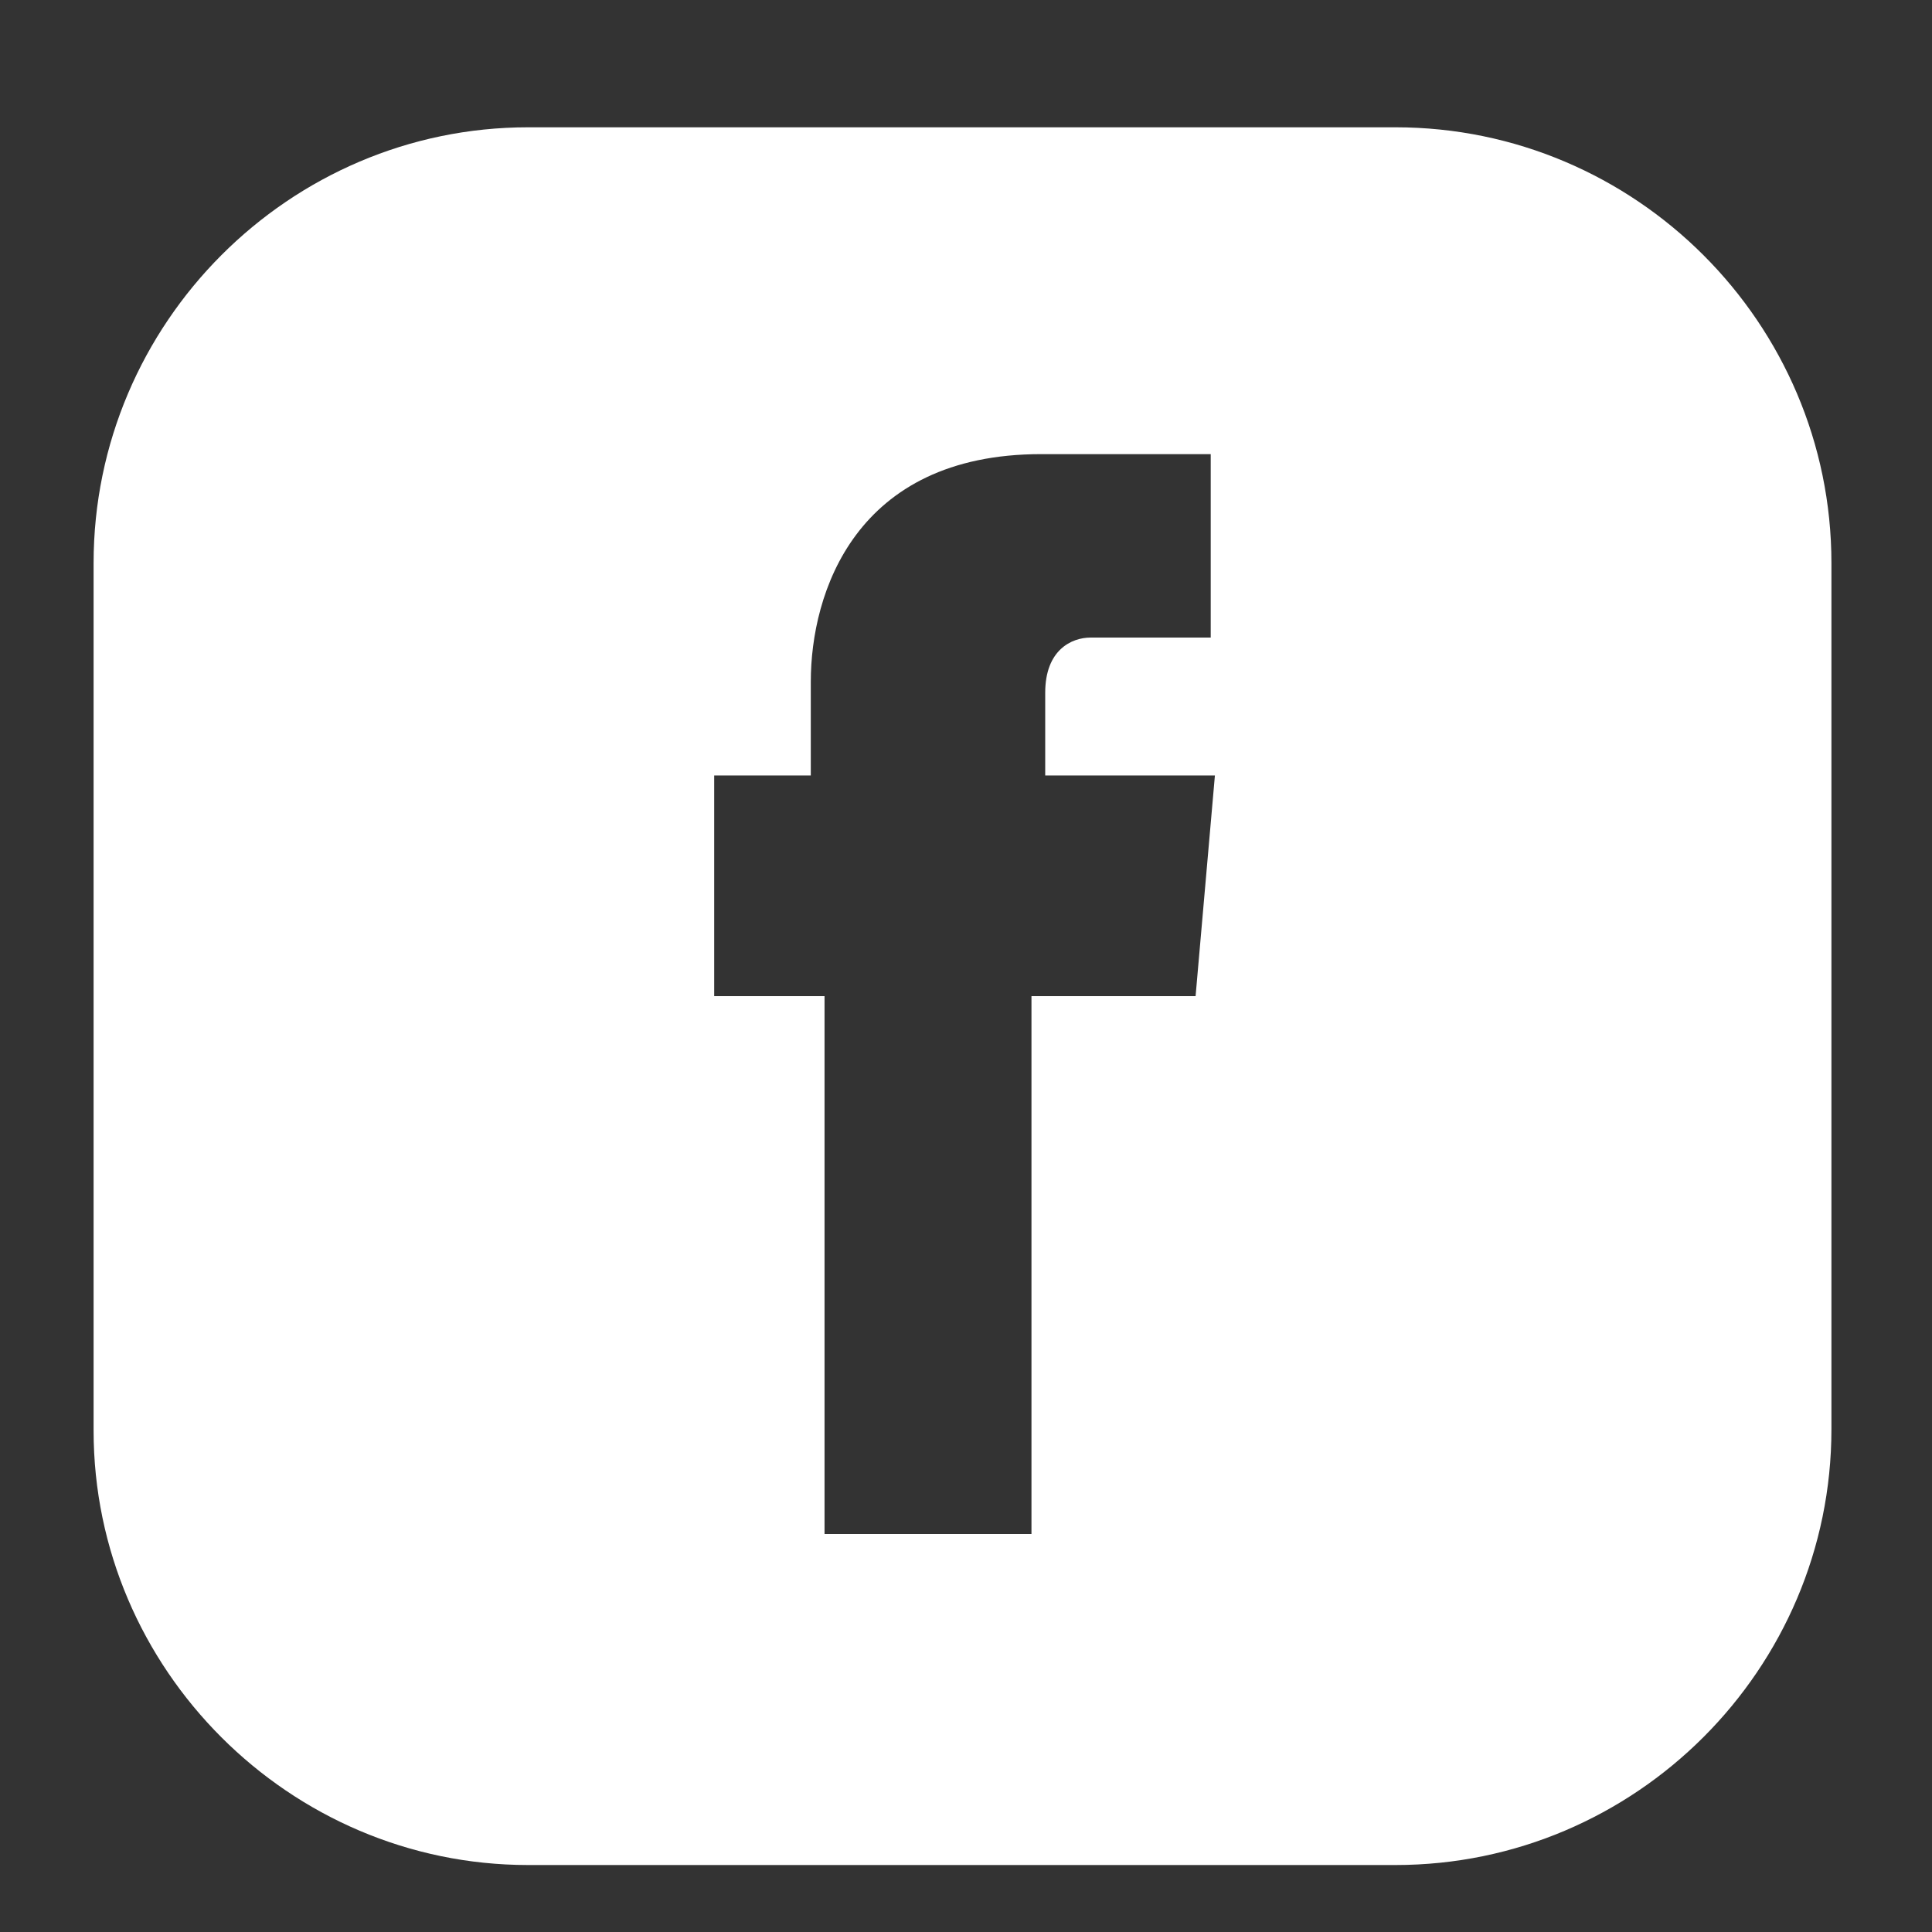 <svg width="18" height="18" viewBox="0 0 18 18" fill="none" xmlns="http://www.w3.org/2000/svg">
<rect x="0" y="0" width="18" height="18" fill="#333333" stroke="none"/>
<g clip-path="url(#clip0_1231_325)">
<g clip-path="url(#clip1_1231_325)">
<g clip-path="url(#clip2_1231_325)">
<path d="M13.002 1.186H4.92C2.697 1.186 0.872 3.01 0.872 5.246V13.328C0.872 15.551 2.697 17.376 4.92 17.376H13.002C15.238 17.376 17.063 15.551 17.063 13.316V5.246C17.063 3.01 15.238 1.186 13.002 1.186ZM11.139 9.281H9.61V14.292H7.682V9.281H6.654V7.225H7.554V6.351C7.554 5.529 7.965 4.231 9.7 4.231H11.28V5.94H10.162C9.982 5.94 9.738 6.056 9.738 6.454V7.225H11.319L11.139 9.281Z" fill="white"/>
</g>
</g>
</g>
<defs>
<clipPath id="clip0_1231_325">
<rect width="17" height="17" fill="white" transform="translate(0.5 0.5)"/>
</clipPath>
<clipPath id="clip1_1231_325">
<rect width="17" height="17" fill="white" transform="translate(0.5 0.5)"/>
</clipPath>
<clipPath id="clip2_1231_325">
<rect width="17" height="17" fill="white" transform="translate(0.5 0.5)"/>
</clipPath>
</defs>
</svg>
